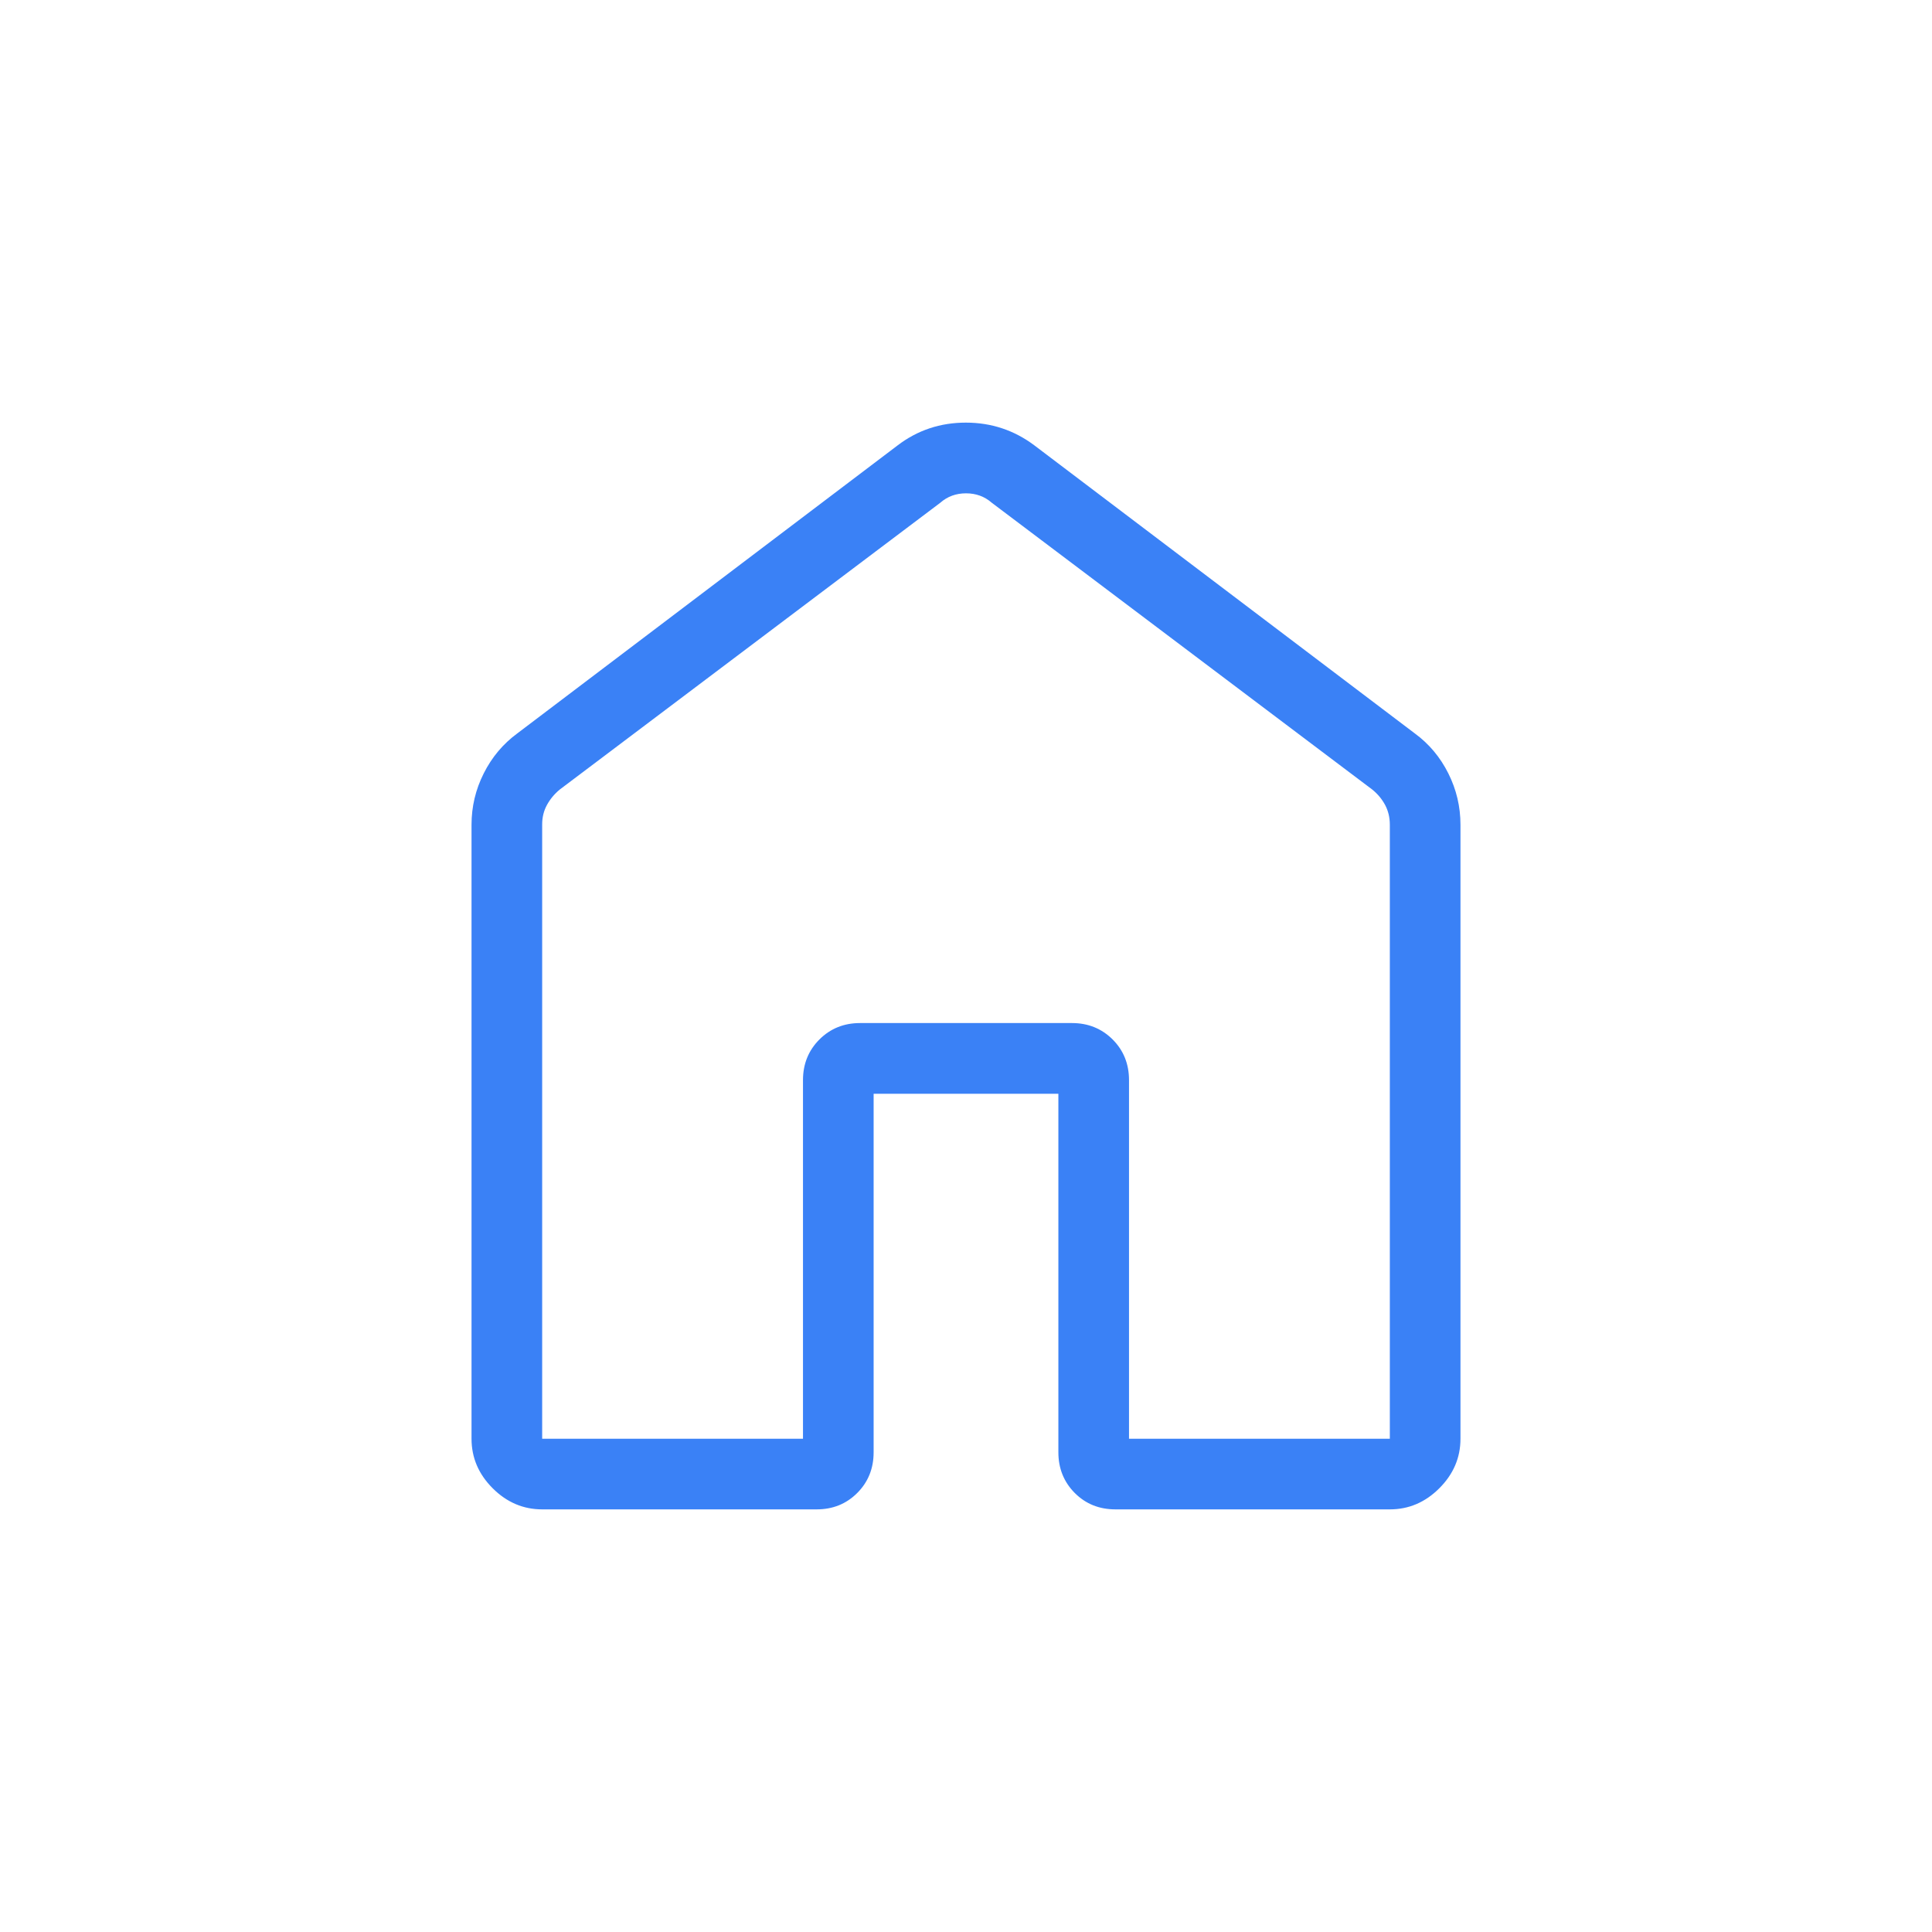 <svg width="32" height="32" viewBox="0 0 32 32" fill="none" xmlns="http://www.w3.org/2000/svg">
<path d="M8.98 23.83H13.3V17.89C13.3 17.623 13.391 17.398 13.572 17.217C13.753 17.036 13.978 16.945 14.245 16.945H17.755C18.023 16.945 18.247 17.036 18.429 17.217C18.61 17.398 18.7 17.623 18.7 17.89V23.83H23.02V13.661C23.02 13.54 22.994 13.431 22.942 13.333C22.889 13.235 22.818 13.149 22.727 13.076L16.428 8.328C16.308 8.223 16.166 8.171 16 8.171C15.835 8.171 15.692 8.223 15.573 8.328L9.273 13.076C9.183 13.15 9.112 13.236 9.059 13.333C9.006 13.43 8.979 13.539 8.98 13.661V23.83ZM7.81 23.83V13.661C7.81 13.361 7.877 13.078 8.012 12.81C8.146 12.543 8.331 12.322 8.566 12.149L14.866 7.378C15.196 7.126 15.573 7 15.997 7C16.42 7 16.799 7.126 17.134 7.378L23.434 12.148C23.67 12.321 23.855 12.542 23.989 12.81C24.123 13.078 24.19 13.361 24.19 13.661V23.83C24.19 24.144 24.073 24.417 23.84 24.65C23.607 24.883 23.334 25 23.02 25H18.476C18.207 25 17.983 24.91 17.802 24.729C17.621 24.547 17.53 24.322 17.53 24.055V18.116H14.47V24.055C14.47 24.323 14.379 24.548 14.198 24.729C14.017 24.91 13.793 25 13.526 25H8.98C8.667 25 8.393 24.883 8.16 24.65C7.927 24.417 7.81 24.144 7.81 23.83Z" fill="#3A81F6"/>
</svg>
